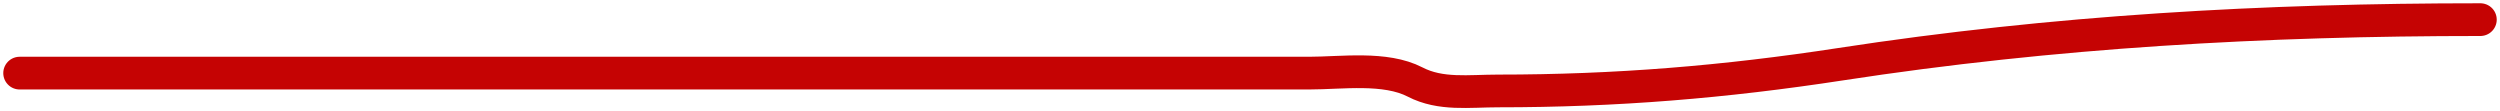 <?xml version="1.0" encoding="UTF-8"?> <svg xmlns="http://www.w3.org/2000/svg" width="382" height="17" viewBox="0 0 382 17" fill="none"> <g clip-path="url(#clip0_1477_152)"> <path d="M3 11.173C49.29 11.173 95.58 11.173 141.869 11.173C161.254 11.173 180.639 11.173 200.024 11.173C204.982 11.173 211.662 10.169 216.234 12.535C220.143 14.558 224.462 13.897 228.934 13.897C246.849 13.897 263.525 12.532 281.24 9.811C313.868 4.798 346.015 3 379 3" stroke="#C50303" stroke-width="5" stroke-linecap="round"></path> </g> <defs> <clipPath id="clip0_1477_152"> <rect width="382" height="17" fill="white"></rect> </clipPath> </defs> </svg> 
